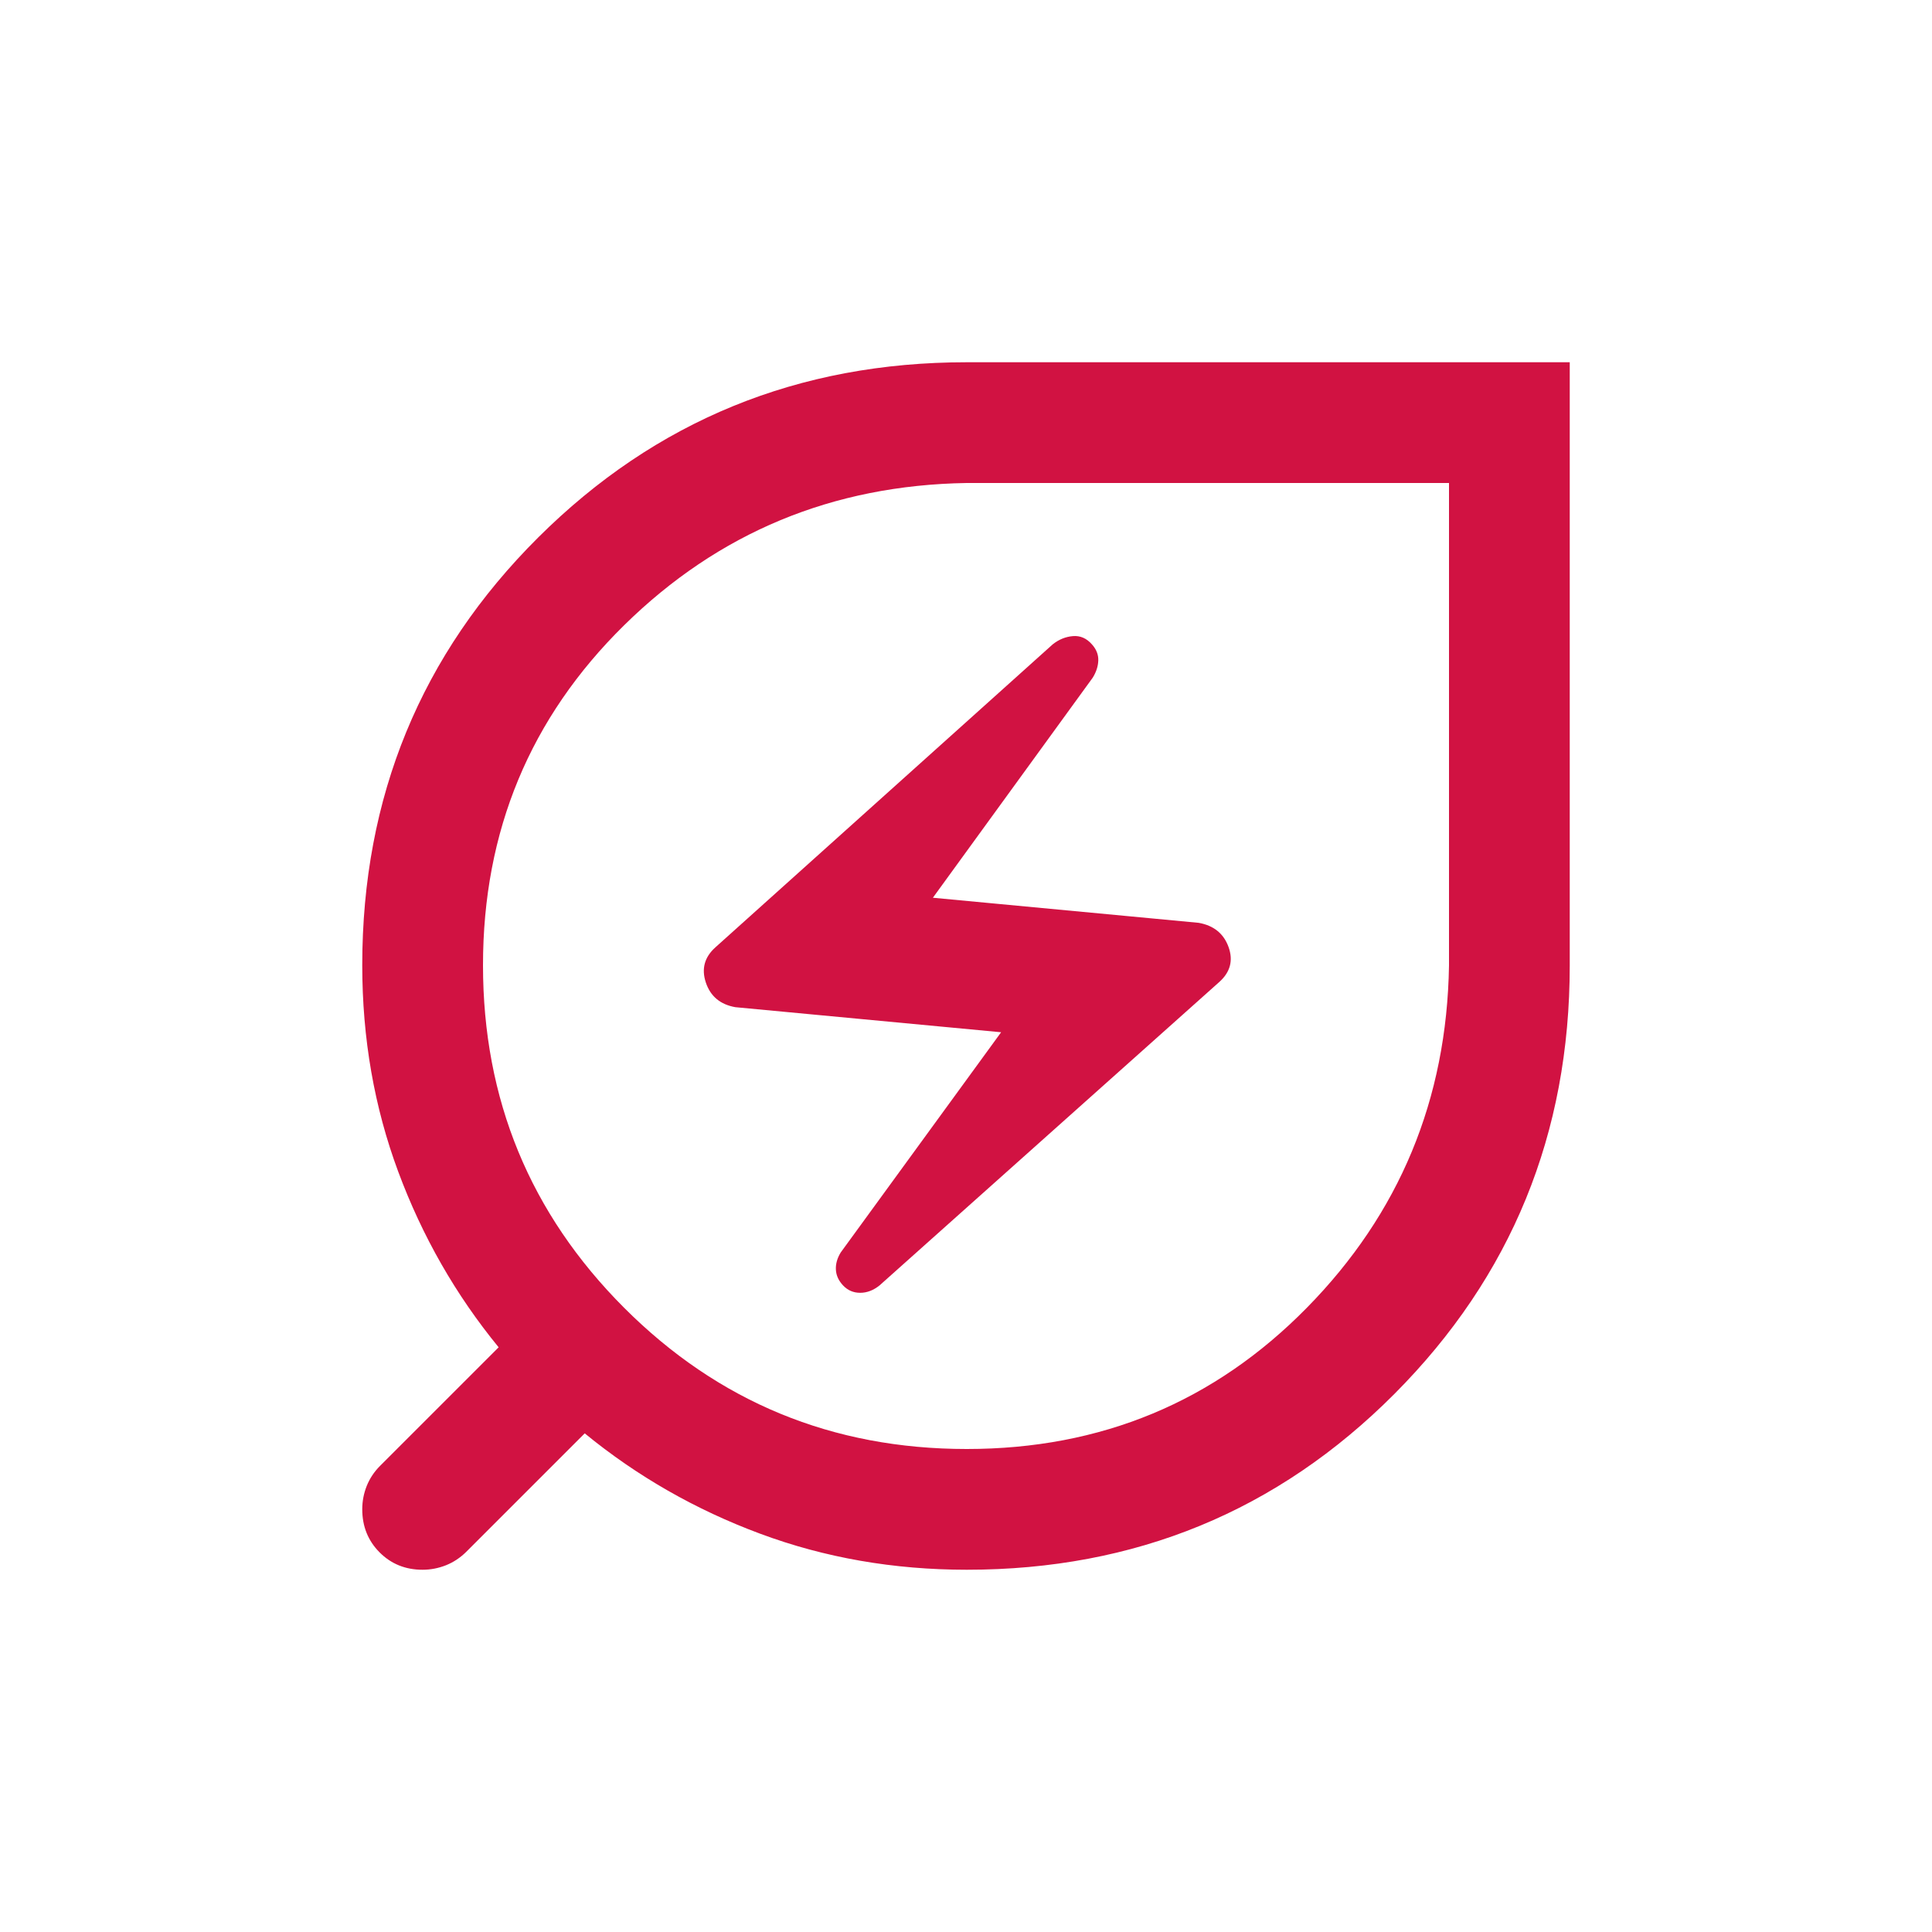 <svg width="72" height="72" viewBox="0 0 72 72" fill="none" xmlns="http://www.w3.org/2000/svg">
<mask id="mask0_47_799" style="mask-type:alpha" maskUnits="userSpaceOnUse" x="0" y="0" width="72" height="73">
<rect y="0" width="72" height="72" fill="#D9D9D9"/>
</mask>
<g mask="url(#mask0_47_799)">
<path d="M36.029 54C41.029 54 45.254 52.245 48.703 48.736C52.154 45.226 53.919 40.974 54 35.98V18H36.02C31.026 18.081 26.774 19.847 23.264 23.297C19.755 26.747 18 30.972 18 35.972C18 40.972 19.753 45.226 23.258 48.736C26.764 52.245 31.02 54 36.029 54ZM32.779 47.903L45.437 36.598C45.849 36.23 45.965 35.796 45.785 35.294C45.604 34.792 45.233 34.491 44.671 34.391L34.766 33.456L40.725 25.252C40.855 25.04 40.924 24.827 40.93 24.611C40.936 24.396 40.858 24.198 40.696 24.017C40.496 23.787 40.258 23.683 39.984 23.706C39.709 23.729 39.458 23.832 39.229 24.015L26.666 35.3C26.254 35.667 26.134 36.106 26.305 36.617C26.476 37.129 26.842 37.435 27.404 37.535L37.309 38.469L31.333 46.673C31.202 46.885 31.141 47.098 31.151 47.314C31.161 47.529 31.251 47.727 31.422 47.908C31.593 48.088 31.805 48.179 32.057 48.179C32.309 48.179 32.55 48.087 32.779 47.903ZM36.029 58.5C33.305 58.5 30.739 58.053 28.332 57.158C25.925 56.264 23.744 55.017 21.791 53.417L17.377 57.831C17.152 58.054 16.899 58.221 16.619 58.333C16.337 58.444 16.047 58.5 15.748 58.5C15.111 58.5 14.577 58.284 14.146 57.852C13.716 57.42 13.5 56.884 13.5 56.246C13.5 55.945 13.556 55.655 13.667 55.376C13.779 55.097 13.946 54.846 14.169 54.623L18.583 50.21C16.983 48.256 15.736 46.075 14.842 43.668C13.947 41.261 13.5 38.695 13.5 35.972C13.5 29.698 15.685 24.385 20.056 20.031C24.428 15.677 29.751 13.5 36.025 13.5H58.5V35.975C58.5 42.249 56.323 47.572 51.969 51.944C47.615 56.315 42.302 58.5 36.029 58.5Z" fill="#D11242"/>
</g>
</svg>
